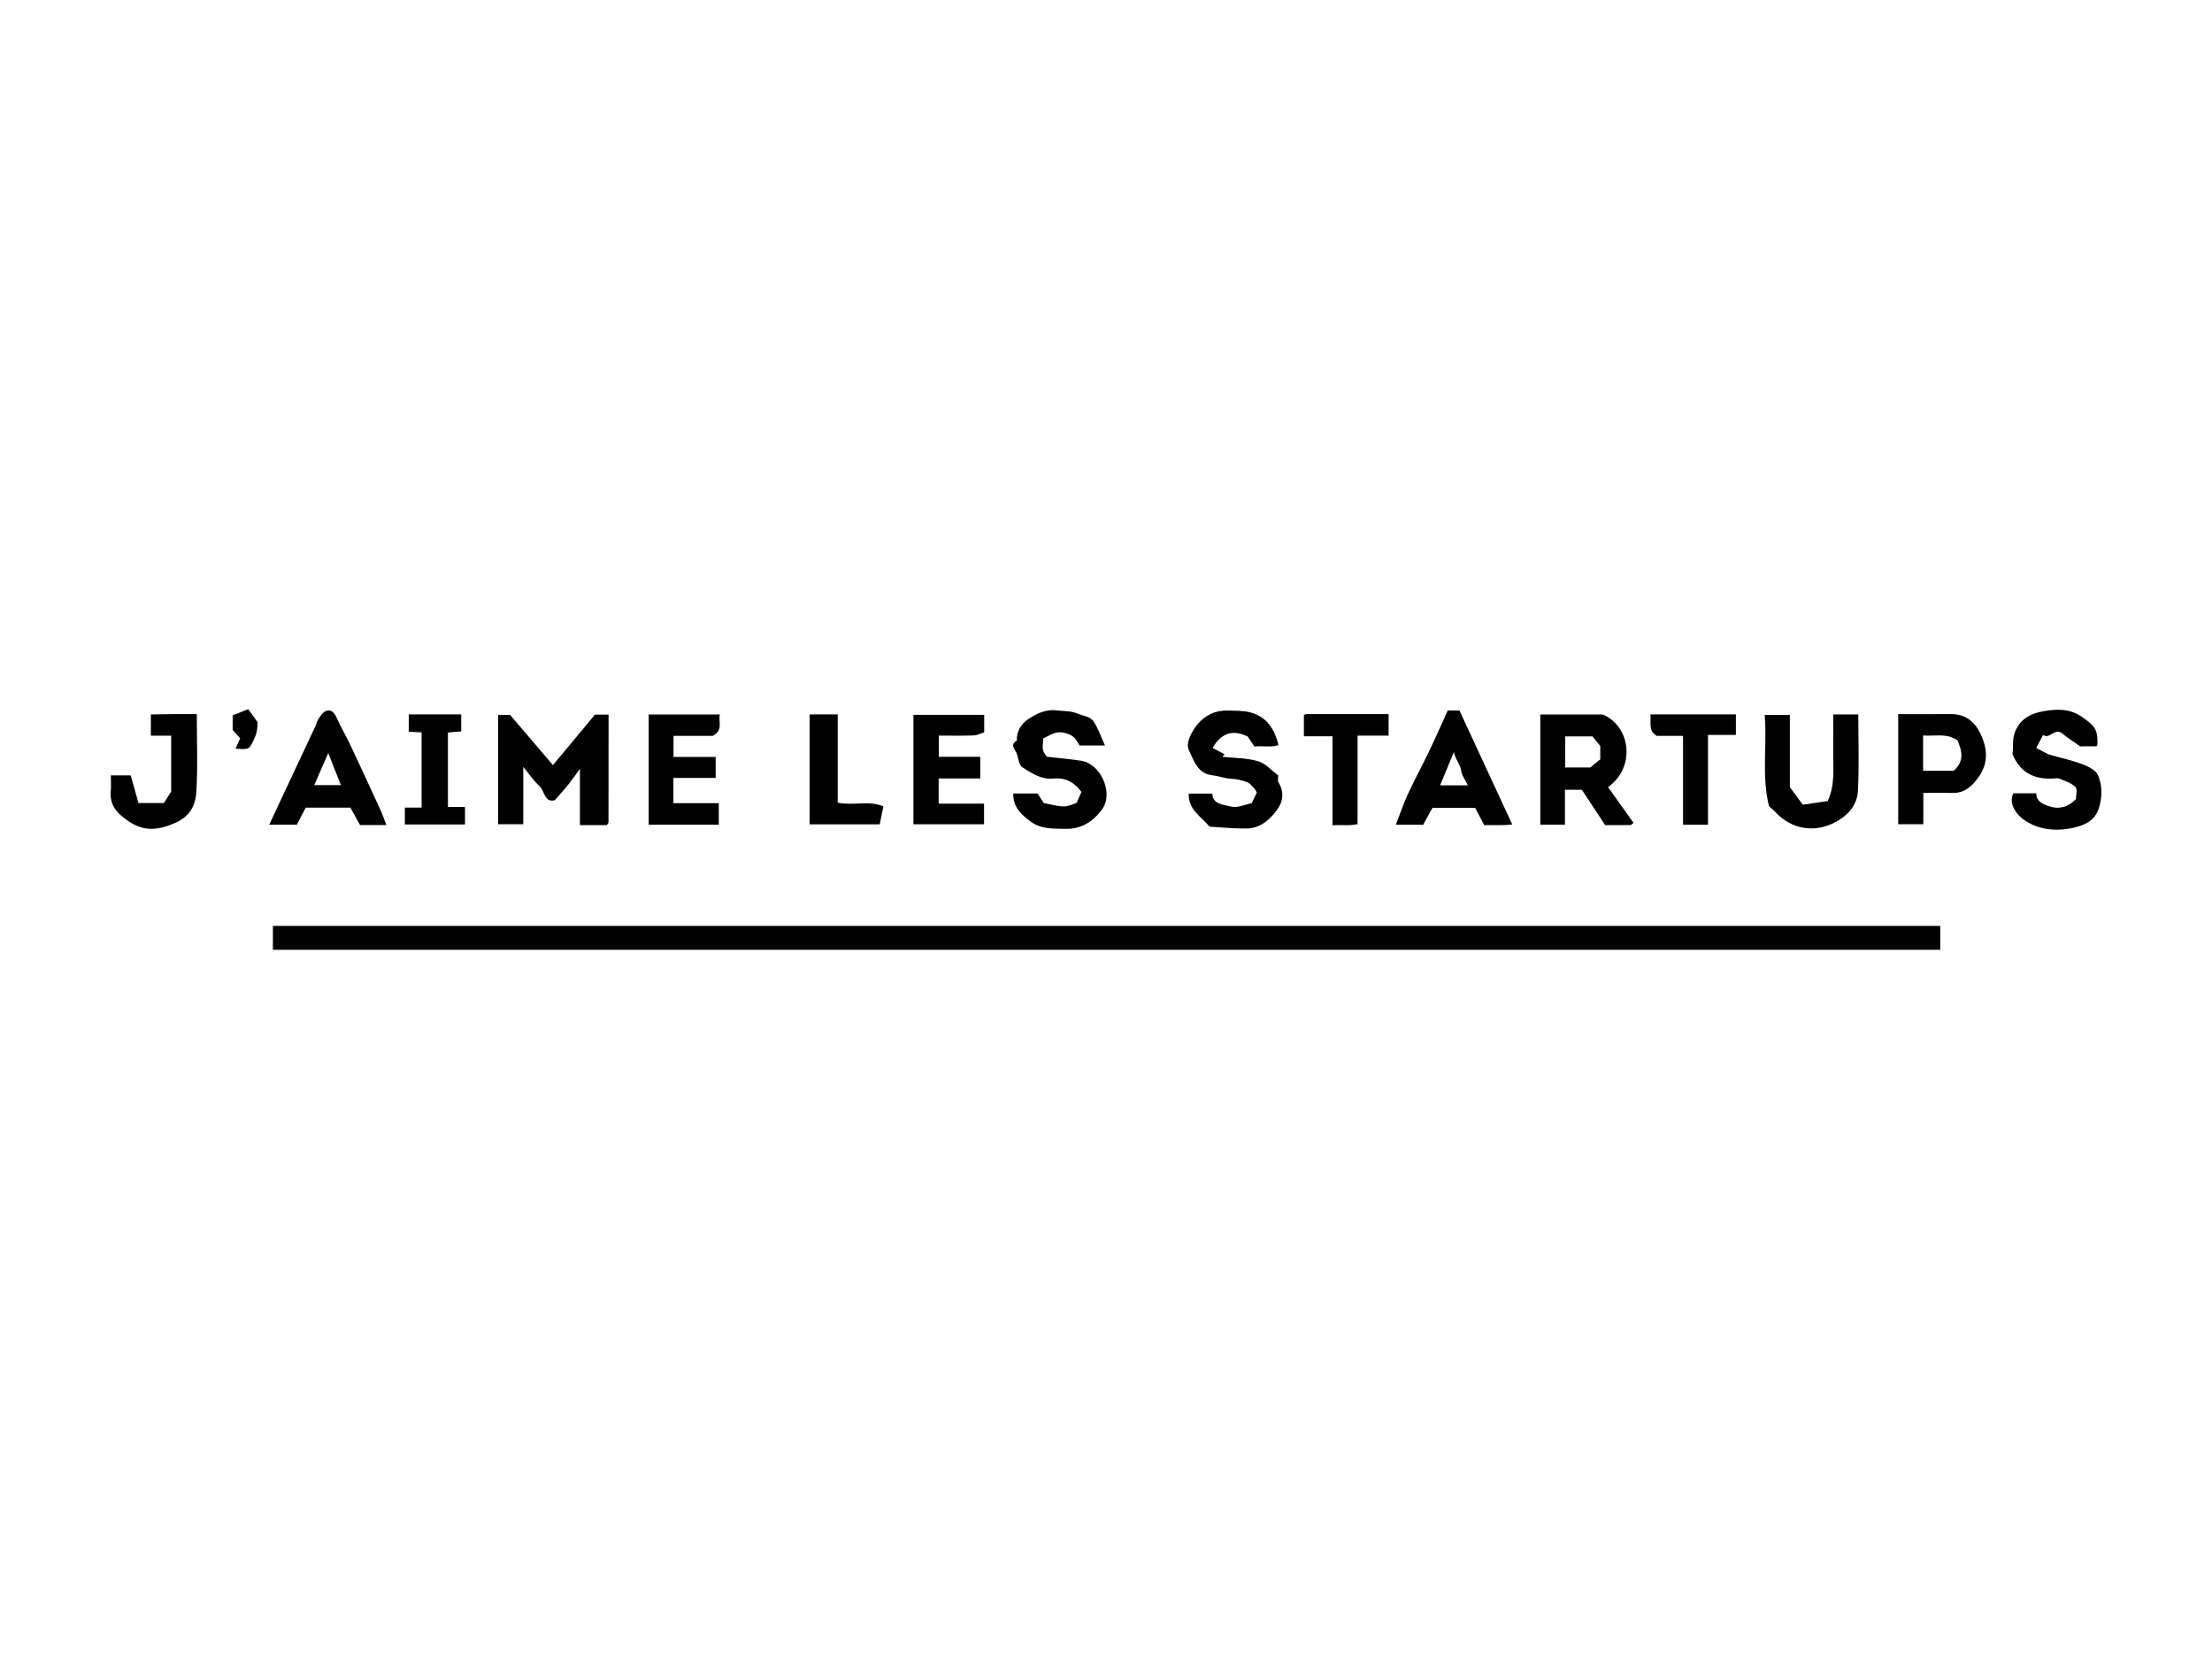 <?xml version="1.0" encoding="utf-8"?>

<svg version="1.1" id="Calque_1" xmlns="http://www.w3.org/2000/svg" xmlns:xlink="http://www.w3.org/1999/xlink" x="0px" y="0px"
	 width="200px" height="150px" viewBox="0 0 200 150" enable-background="new 0 0 200 150" xml:space="preserve">

<g>
	<path d="M24.674,85.877c50.239,0,100.492,0,150.759,0c0-0.743,0-1.429,0-2.162
		c-50.248,0-100.463,0-150.759,0C24.674,84.386,24.674,85.112,24.674,85.877z"/>
	<path d="M47.314,69.338c0.535,0.649,0.929,1.253,1.448,1.719
		c0.493,0.443,0.454,1.555,1.407,1.291c0.433-0.497,0.814-0.91,1.166-1.347
		c0.324-0.402,0.617-0.83,1.1-1.487c0,1.126-0,1.926,0,2.727
		c0,0.789,0.001,1.579,0.001,2.361c0.916,0,1.671,0,2.427,0
		c0.054-0.086,0.155-0.171,0.155-0.257c0.008-3.228,0.007-6.457,0.007-9.732
		c-0.428,0-0.79,0-1.234,0c-1.218,1.465-2.484,2.987-3.795,4.564
		c-1.317-1.542-2.576-3.016-3.876-4.538c-0.317,0-0.717,0-1.083,0
		c0,3.349,0,6.625,0,9.881c0.776,0,1.499,0,2.276,0
		C47.314,72.78,47.314,71.122,47.314,69.338z"/>
	<path d="M141.496,71.409c0.582,0,1.052,0,1.528,0c0.717,1.087,1.418,2.148,2.108,3.194
		c0.802,0,1.554,0.002,2.306-0.004c0.04-0,0.08-0.061,0.254-0.203
		c-0.79-1.112-1.545-2.175-2.301-3.237c2.48-1.719,2.104-5.456-0.468-6.554
		c-1.895,0-3.764,0-5.655,0c0,3.347,0,6.655,0,9.961c0.749,0,1.433,0,2.228,0
		C141.496,73.483,141.496,72.432,141.496,71.409z M141.519,66.581
		c0.755,0,1.546,0,2.47,0c0.145,0.179,0.38,0.471,0.701,0.868
		c0,0.257,0,0.683,0,1.207c-0.225,0.185-0.514,0.422-0.894,0.734
		c-0.738,0-1.484,0-2.277,0C141.519,68.457,141.519,67.555,141.519,66.581z"/>
	<path d="M109.679,70.108c0.536,0.056,1.068,0.285,1.646,0.305
		c0.497,0.017,1.011,0.141,1.473,0.326c0.276,0.11,0.473,0.425,0.694,0.659
		c0.065,0.069,0.092,0.176,0.142,0.277c-0.129,0.26-0.26,0.526-0.468,0.946
		c-0.535,0.101-1.294,0.467-1.904,0.298c-0.62-0.172-1.625-0.175-1.644-1.162
		c-0.754,0-1.438,0-2.136,0c-0.059,1.425,1.057,2.017,1.882,2.985
		c1.056,0.058,2.198,0.182,3.338,0.169c1.25-0.015,2.138-0.812,2.805-1.746
		c0.516-0.722,0.614-1.609,0.073-2.45c-0.073-0.114-0.01-0.317-0.01-0.602
		c-0.566-0.417-1.13-1.081-1.83-1.289c-1.025-0.304-2.148-0.282-3.229-0.398
		c0.072-0.076,0.144-0.152,0.216-0.228c-0.382-0.2-0.764-0.4-1.093-0.573
		c0.921-1.571,2.057-1.583,3.184-1.026c0.255,0.382,0.422,0.631,0.602,0.899
		c0.733-0.089,1.466,0.109,2.175-0.131c-0.372-1.55-1.15-2.63-2.656-2.983
		c-0.605-0.142-1.253-0.115-1.883-0.139c-1.382-0.052-2.447,0.638-3.126,1.723
		c-0.308,0.492-0.724,1.268-0.423,1.886
		C107.969,68.801,108.261,69.96,109.679,70.108z"/>
	<path d="M189.733,70.198c-0.177-0.426-0.411-0.587-0.797-0.806
		c-0.933-0.529-2.918-0.927-3.744-1.198c-0.383-0.198-0.766-0.397-1.085-0.562
		c0.263-0.503,0.425-0.813,0.618-1.183c0.6,0.441,1.048-0.694,1.723-0.138
		c0.476,0.392,1.003,0.724,1.63,1.17c0.365,0,0.901,0.002,1.436-0.004
		c0.042-0,0.083-0.056,0.124-0.086c0.056-1.481-0.238-1.76-1.413-2.58
		c-1.13-0.789-2.355-0.697-3.478-0.504c-1.127,0.194-2.24,0.722-2.64,2.135
		c-0.184,0.651-0.037,1.249-0.161,1.716c0.707,1.715,1.976,2.307,3.63,2.238
		c0.215-0.009,0.457-0.065,0.641,0.011c0.505,0.21,1.076,0.39,1.441,0.76
		c0.2,0.203,0.036,0.765,0.036,1.075c-0.718,0.774-1.569,0.938-2.369,0.673
		c-0.504-0.167-1.223-0.397-1.215-1.185c-0.722,0-1.407,0-2.07,0
		c-0.344,0.694-0.032,1.309,0.305,1.766c0.347,0.471,0.917,0.843,1.465,1.088
		c1.134,0.507,2.413,0.526,3.558,0.28c0.9-0.194,1.951-0.521,2.365-1.685
		C190.064,72.258,190.112,71.11,189.733,70.198z"/>
	<path d="M92.434,69.376c0.845,0.525,1.711,1.133,2.806,1.018
		c1.093-0.115,1.905,0.346,2.539,1.206c-0.144,0.333-0.283,0.653-0.424,0.979
		c-1.077,0.441-1.077,0.441-2.982,0.032c-0.219-0.344-0.41-0.643-0.554-0.869
		c-0.78,0-1.467,0-2.206,0c-0.021,1.238,0.726,1.913,1.575,2.541
		c0.95,0.703,2.035,0.631,3.131,0.659c1.459,0.037,2.512-0.667,3.316-1.749
		c1.081-1.454-0.087-4.133-1.887-4.41c-1.024-0.158-2.058-0.243-3.09-0.361
		c-0.422-0.563-0.422-0.563-0.332-1.662c0.403-0.175,0.848-0.487,1.323-0.541
		c0.421-0.048,0.928,0.101,1.298,0.326c0.314,0.191,0.487,0.615,0.663,0.855
		c0.741,0,1.422,0,2.294,0c-0.376-0.82-0.614-1.545-1.021-2.16
		c-0.31-0.468-0.952-0.511-1.463-0.722c-0.624-0.258-1.216-0.203-1.826-0.286
		c-0.992-0.134-1.836,0.265-2.594,0.767c-0.651,0.43-1.098,1.103-1.064,1.968
		c-0.676,0.396-0.138,0.794,0.002,1.187C92.087,68.576,92.132,69.188,92.434,69.376z
		"/>
	<path d="M159.944,72.885c0.184,0.172,0.431,0.379,0.652,0.612
		c1.334,1.407,3.416,1.916,5.44,0.792c1.122-0.623,1.886-1.552,1.95-2.777
		c0.119-2.292,0.034-4.596,0.034-6.917c-0.793,0-1.477,0-2.266,0
		c0,1.276,0.01,2.406-0.003,3.535c-0.016,1.404,0.18,2.832-0.496,4.296
		c-0.693,0.102-1.452,0.214-2.256,0.333c-0.399-0.545-0.763-1.041-1.167-1.593
		c0-2.14,0-4.333,0-6.525c-0.775,0-1.498,0-2.274,0
		C159.783,67.409,159.264,70.13,159.944,72.885z"/>
	<path d="M129.521,73.041c1.36,0,2.586,0,3.854,0
		c0.27,0.514,0.526,1.002,0.821,1.565c0.765-0.028,1.599,0.047,2.536-0.06
		c-1.637-3.534-3.209-6.926-4.773-10.304c-0.363,0-0.687,0-1.062,0
		c-0.548,1.206-1.086,2.441-1.668,3.655c-0.625,1.306-1.32,2.579-1.928,3.893
		c-0.407,0.881-0.716,1.808-1.096,2.783c0.948,0,1.742,0,2.469,0
		C128.993,73.996,129.285,73.468,129.521,73.041z M131.449,68.005
		c0.227,0.833,0.594,1.125,0.661,1.667c0.052,0.421,0.357,0.811,0.608,1.337
		c-0.873,0-1.663,0-2.511,0C130.574,70.12,130.931,69.258,131.449,68.005z"/>
	<path d="M27.642,73.024c1.329,0,2.66,0,4.044,0c0.292,0.532,0.579,1.056,0.862,1.571
		c0.757,0,1.508,0,2.384,0c-0.201-0.52-0.339-0.94-0.522-1.339
		c-0.892-1.946-1.786-3.892-2.7-5.827c-0.405-0.857-0.888-1.677-1.278-2.54
		c-0.199-0.44-0.466-0.768-0.929-0.618c-0.28,0.091-0.5,0.433-0.693,0.701
		c-0.141,0.196-0.186,0.459-0.291,0.684c-1.384,2.958-2.772,5.915-4.175,8.907
		c0.796,0,1.588,0,2.495,0C27.089,74.084,27.367,73.55,27.642,73.024z M29.681,68.086
		c0.391,0.996,0.748,1.905,1.137,2.898c-0.854,0-1.574,0-2.404,0
		C28.843,70.003,29.235,69.107,29.681,68.086z"/>
	<path d="M176.355,64.563c-1.554,0.016-3.108,0.004-4.726,0.004
		c0,3.433,0,6.703,0,9.957c0.774,0,1.497,0,2.27,0c0-0.981,0-1.882,0-2.834
		c0.907,0,1.761-0.019,2.614,0.006c0.719,0.021,1.296-0.237,1.796-0.74
		c1.29-1.296,1.632-2.708,0.799-4.528
		C178.567,65.247,177.713,64.549,176.355,64.563z M176.639,69.69
		c-0.824,0-1.727,0-2.759,0c0-1.067,0-2.076,0-3.193
		c1.058,0.094,2.111-0.255,3.115,0.457
		C177.362,67.834,177.675,68.79,176.639,69.69z"/>
	<path d="M64.99,72.62c-1.407,0-2.74,0-4.103,0c0-0.741,0-1.427,0-2.282
		c1.357,0,2.583,0,3.82,0c0-0.635,0-1.212,0-1.903c-1.294,0-2.561,0-3.811,0
		c0-0.692,0-1.27,0-1.902c1.265,0,2.491,0,3.55,0
		c0.987-0.552,0.478-1.284,0.641-1.931c-2.23,0-4.318,0-6.433,0
		c0,3.347,0,6.659,0,9.962c2.153,0,4.241,0,6.337,0
		C64.99,73.904,64.99,73.289,64.99,72.62z"/>
	<path d="M88.973,72.66c-0.685,0-1.324,0-1.963,0c-0.695,0-1.39,0-2.14,0
		c0-0.85,0-1.537,0-2.275c1.281,0,2.507,0,3.763,0c0-0.674,0-1.29,0-1.959
		c-1.29,0-2.516,0-3.746,0c0-0.675,0-1.29,0-1.917c1.096,0,2.12,0.025,3.141-0.014
		c0.334-0.013,0.661-0.189,0.959-0.281c0-0.617,0-1.087,0-1.581
		c-2.161,0-4.287,0-6.399,0c0,3.341,0,6.616,0,9.897c2.168,0,4.294,0,6.386,0
		C88.973,73.878,88.973,73.299,88.973,72.66z"/>
	<path d="M15.616,64.568c-0.68,0.005-1.359,0.019-1.975,0.029c0,0.713,0,1.292,0,1.919
		c0.632,0,1.211,0,1.836,0c0,1.709,0,3.363,0,5.054
		c-0.217,0.342-0.464,0.728-0.66,1.037c-0.781,0-1.468,0-2.298,0
		c-0.231-0.826-0.459-1.643-0.7-2.503c-0.523,0-1.1,0-1.796,0
		c0,0.554,0.037,0.988-0.008,1.413c-0.096,0.912,0.252,1.633,0.916,2.206
		c1.49,1.284,2.839,1.658,5.068,0.605c1.189-0.561,1.677-1.578,1.747-2.643
		c0.152-2.345,0.047-4.707,0.047-7.119C17,64.566,16.308,64.562,15.616,64.568z
		"/>
	<path d="M79.873,72.908c-1.298-0.556-2.707-0.046-4.132-0.333
		c0-2.637,0-5.297,0-7.981c-0.894,0-1.685,0-2.539,0c0,3.409,0,6.674,0,9.941
		c2.167,0,4.287,0,6.339,0C79.654,73.981,79.75,73.508,79.873,72.908z"/>
	<path d="M117.892,66.572c0.883,0,1.711,0,2.588,0c0,2.735,0,5.356,0,8.049
		c0.776-0.069,1.505,0.071,2.265-0.109c0-2.704,0-5.326,0-8
		c0.951,0,1.852,0,2.805,0c0-0.748,0-1.326,0-1.946c-2.524,0-4.992-0-7.459,0.002
		c-0.047,0-0.099,0.023-0.14,0.049c-0.044,0.028-0.079,0.072-0.059,0.053
		C117.892,65.308,117.892,65.885,117.892,66.572z"/>
	<path d="M149.788,66.532c0.7,0,1.492,0,2.386,0c0,2.712,0,5.373,0,8.037
		c0.787,0,1.471,0,2.257,0c0-2.692,0-5.353,0-8.123c0.931,0,1.758,0,2.521,0
		c0-0.69,0-1.265,0-1.854c-2.573,0-5.086,0-7.731,0
		C149.313,65.335,148.988,66.041,149.788,66.532z"/>
	<path d="M42.043,72.965c-0.543,0-1.053,0-1.543,0c0-2.311,0-4.508,0-6.738
		c0.441-0.035,0.846-0.067,1.2-0.096c0-0.571,0-1.041,0-1.537
		c-1.601,0-3.15,0-4.742,0c0,0.538,0,1.046,0,1.562
		c0.424,0.022,0.787,0.042,1.162,0.061c0,2.278,0,4.513,0,6.804
		c-0.542,0-1.012,0-1.514,0c0,0.526,0,0.996,0,1.524c1.894,0,3.66,0,5.437,0
		C42.043,74.018,42.043,73.549,42.043,72.965z"/>
	<path d="M23.293,65.232C23.289,65.165,23.265,65.118,23.293,65.232L23.293,65.232z"/>
	<path d="M21.038,64.677c0,0.51,0,0.935,0,1.327c0.257,0.286,0.493,0.55,0.675,0.753
		c-0.172,0.384-0.287,0.64-0.418,0.933c1.328,0.1,1.235,0.055,1.717-0.947
		c0.241-0.501,0.258-0.953,0.279-1.443c-0.394-0.549-0.606-0.845-0.844-1.178
		C21.91,64.334,21.457,64.512,21.038,64.677z"/>
	<path d="M23.293,65.232c0,0.008,0.001,0.017,0.001,0.025
		c-0.001,0.014-0.001,0.028-0.002,0.043c0.01,0.014,0.019,0.027,0.03,0.042
		C23.308,65.293,23.299,65.26,23.293,65.232z"/>
</g>
</svg>
